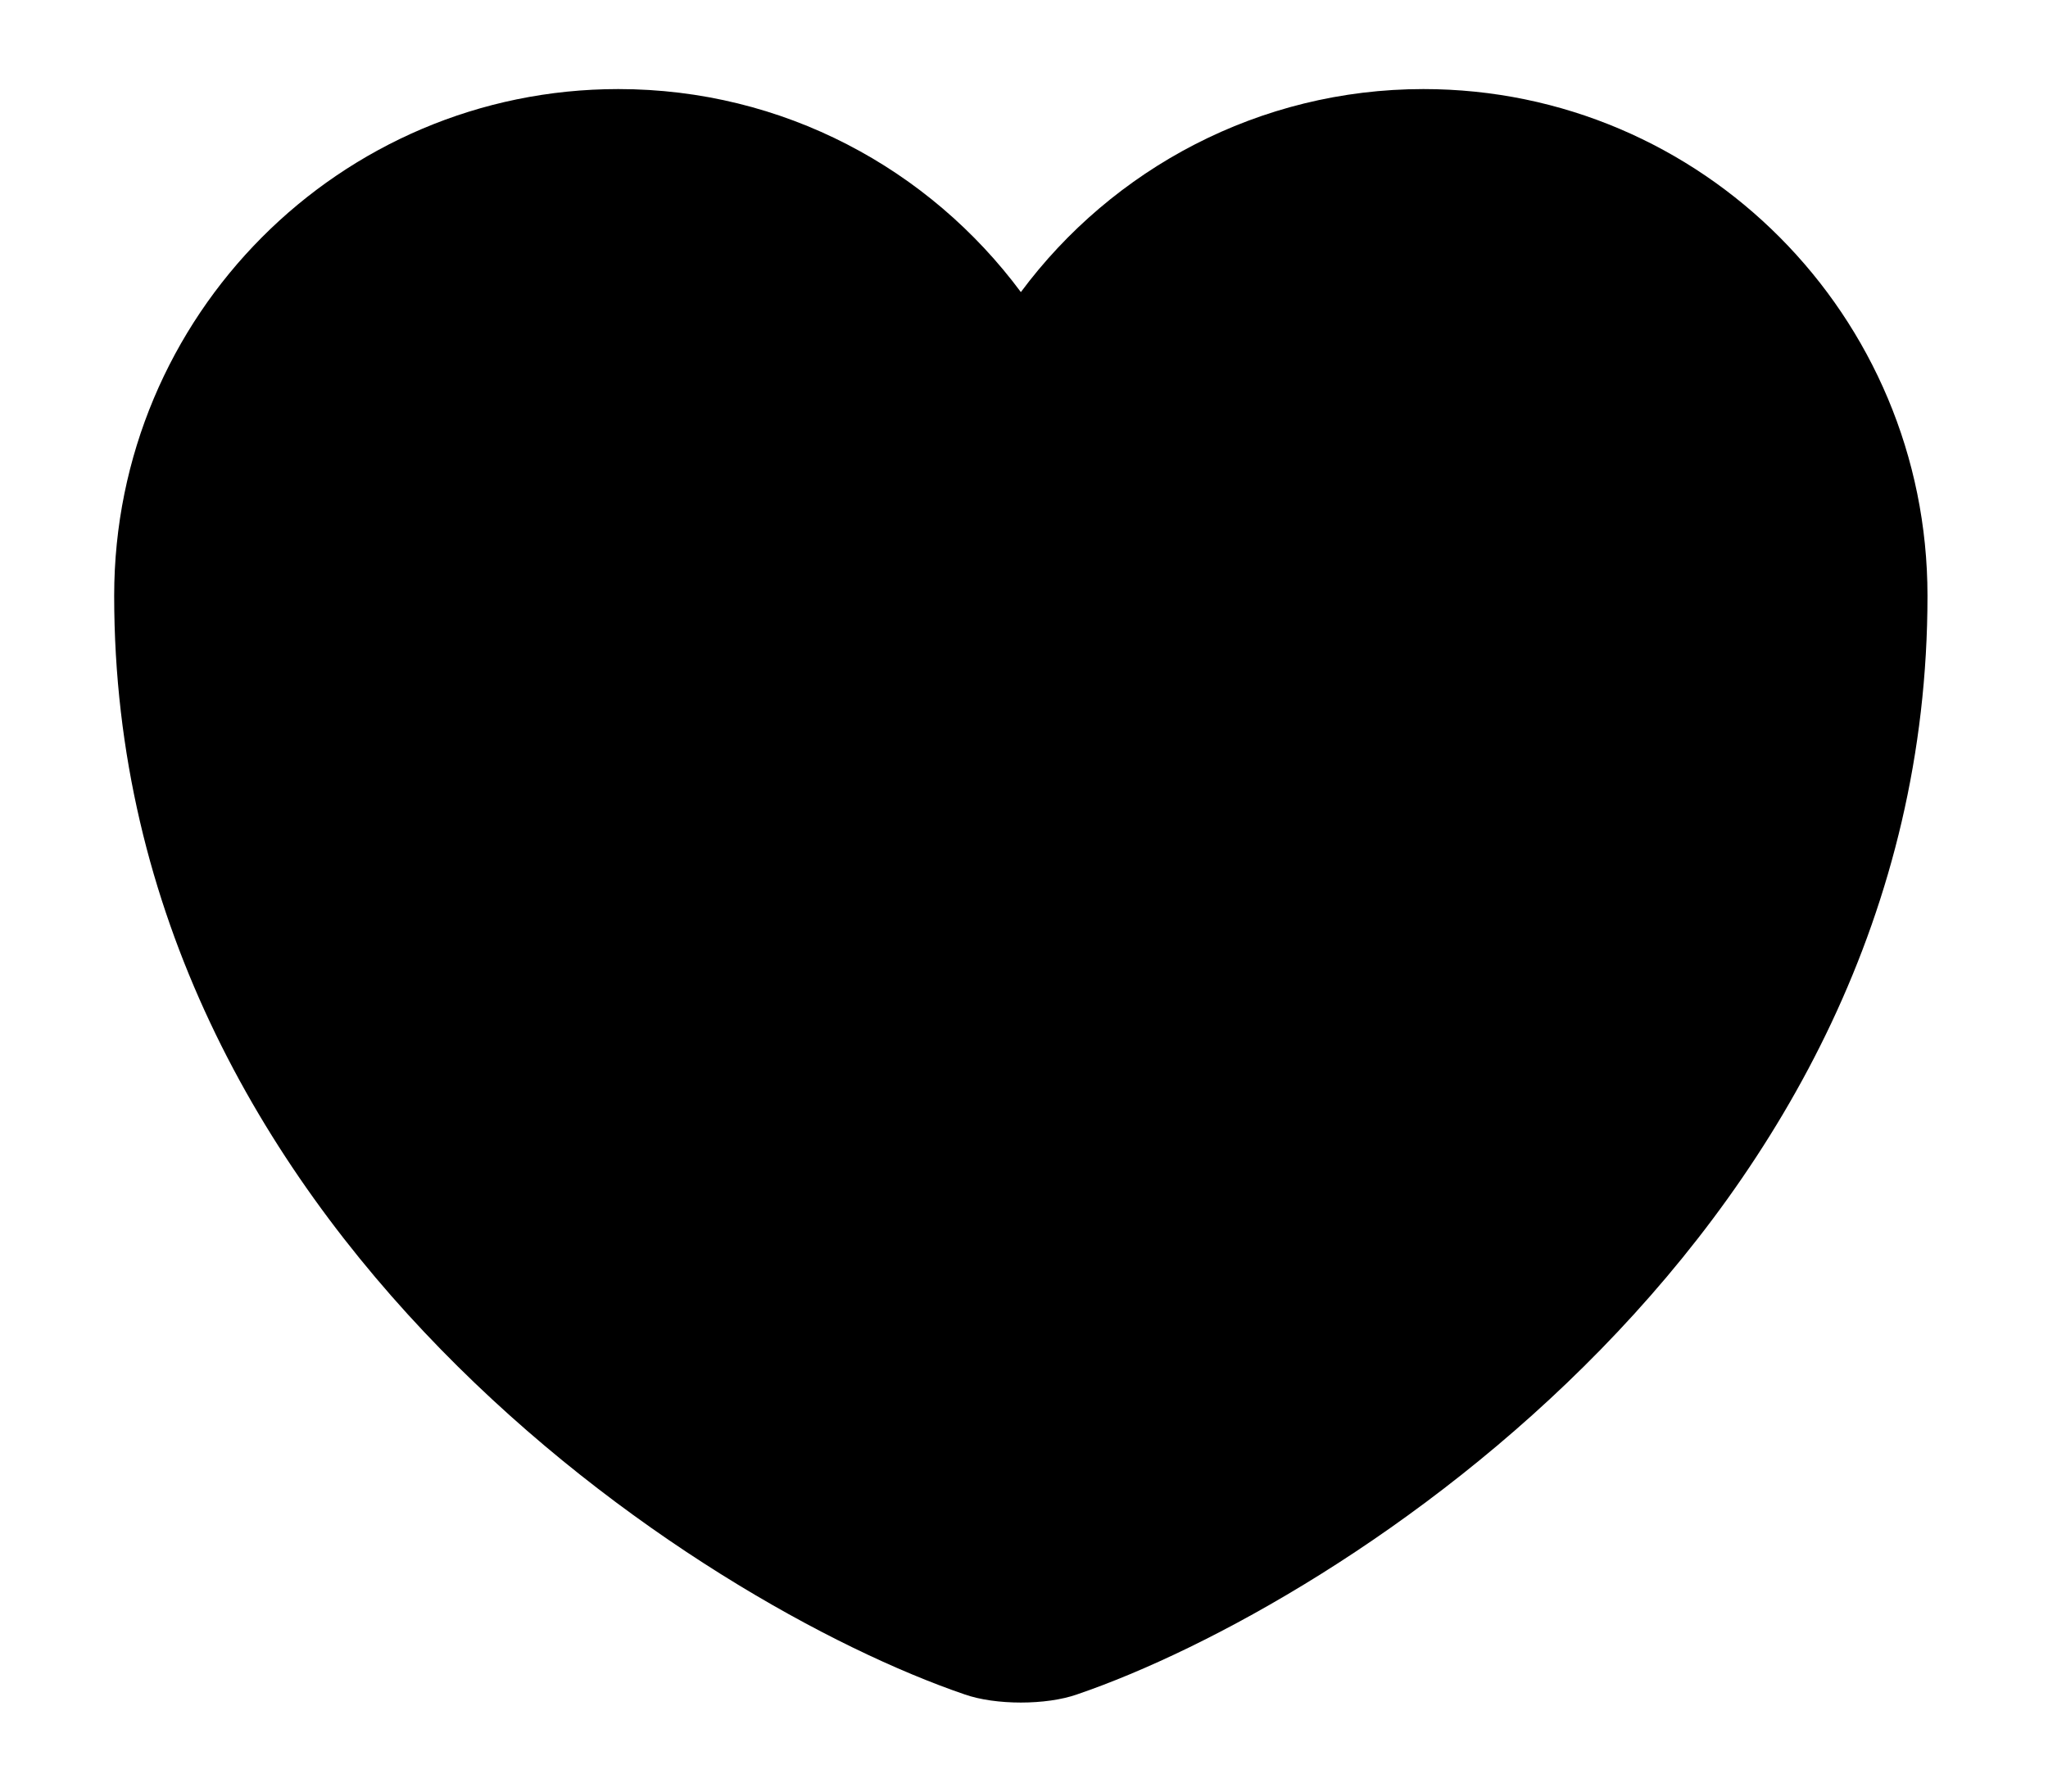 <svg width="32" height="28" viewBox="0 0 32 28" xmlns="http://www.w3.org/2000/svg">
    <path
        d="M16.829 26.481C16.348 26.651 15.554 26.651 15.072 26.481C10.964 25.078 1.784 19.227 1.784 9.311C1.784 4.933 5.312 1.392 9.661 1.392C12.239 1.392 14.52 2.638 15.951 4.565C17.382 2.638 19.677 1.392 22.241 1.392C26.59 1.392 30.117 4.933 30.117 9.311C30.117 19.227 20.938 25.078 16.829 26.481Z"
        stroke-width="2.007" stroke-linecap="round" stroke-linejoin="round" />
</svg>
    